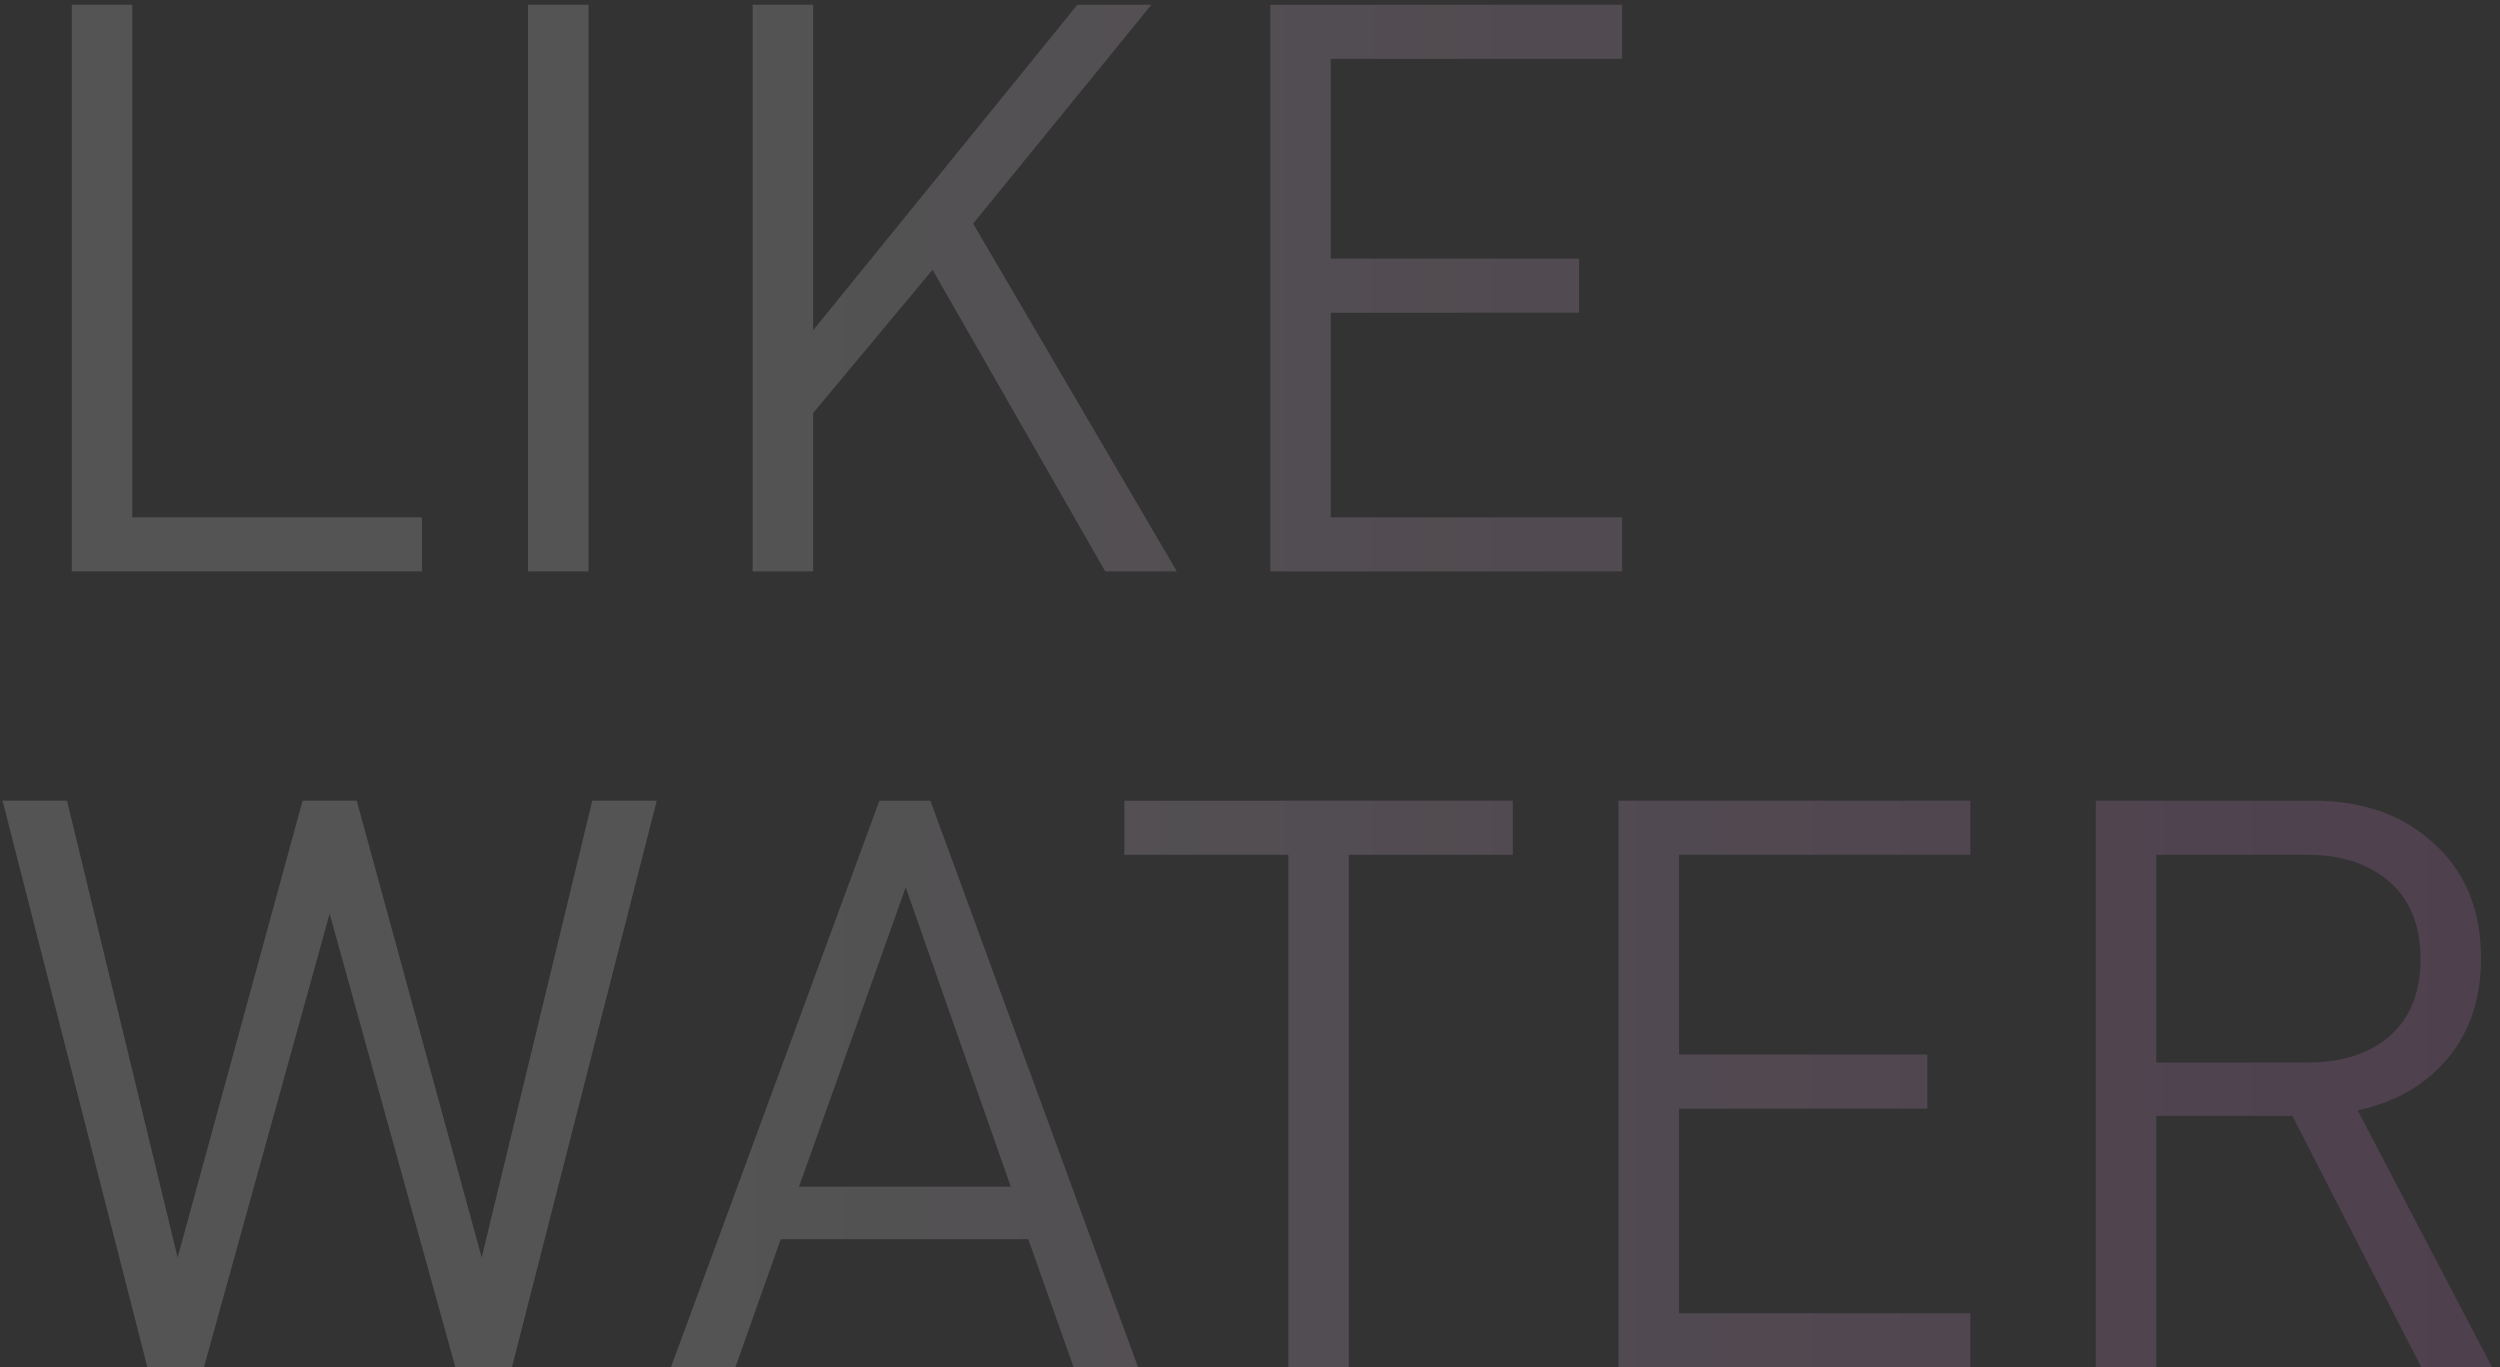 <?xml version="1.0" encoding="UTF-8"?> <svg xmlns="http://www.w3.org/2000/svg" width="245" height="134" viewBox="0 0 245 134" fill="none"><rect x="0" y="0" width="245" height="134" fill="#333333" stroke="none"/> <path opacity="0.16" d="M41.354 56H7.034L7.034 0.464H12.962L12.962 50.696L41.354 50.696L41.354 56ZM57.675 56H51.747L51.747 0.464H57.675L57.675 56ZM115.335 56H108.315L91.389 26.438L79.689 40.478V56H73.761L73.761 0.464H79.689L79.689 32.366L105.585 0.464H112.839L95.367 21.914L115.335 56ZM158.967 56L124.491 56L124.491 0.464L158.967 0.464V5.768L130.419 5.768V25.346L154.755 25.346V30.65L130.419 30.65V50.696L158.967 50.696V56ZM64.364 78.464L50.168 134H44.63L32.306 89.54L19.982 134H14.444L0.248 78.464H6.566L17.408 123.236L29.654 78.464H34.958L47.204 123.236L58.046 78.464H64.364ZM111.535 134H105.217L100.771 121.442L76.513 121.442L72.067 134H65.749L86.184 78.464H91.177L111.535 134ZM99.055 116.294L88.758 86.966L78.306 116.294L99.055 116.294ZM148.254 83.768H132.186V134H126.258L126.258 83.768H110.19V78.464L148.254 78.464V83.768ZM193.092 134H158.616V78.464H193.092V83.768H164.544V103.346H188.88V108.65H164.544V128.696H193.092V134ZM244.23 134H237.288L224.652 109.352L211.314 109.352V134H205.386V78.464L226.68 78.464C231.568 78.464 235.52 79.868 238.536 82.676C241.604 85.432 243.138 89.176 243.138 93.908C243.138 97.86 242.046 101.136 239.862 103.736C237.678 106.336 234.74 108.026 231.048 108.806L244.23 134ZM234.168 101.552C236.196 99.784 237.21 97.262 237.21 93.986C237.21 90.71 236.196 88.188 234.168 86.42C232.14 84.652 229.462 83.768 226.134 83.768L211.314 83.768V104.126L226.134 104.126C229.514 104.126 232.192 103.268 234.168 101.552Z" fill="url(#paint0_linear_472_485)"></path> <defs> <linearGradient id="paint0_linear_472_485" x1="35.92" y1="90.696" x2="362.523" y2="90.915" gradientUnits="userSpaceOnUse"> <stop offset="0.109" stop-color="white"></stop> <stop offset="1" stop-color="#C72CC1"></stop> </linearGradient> </defs> </svg> 